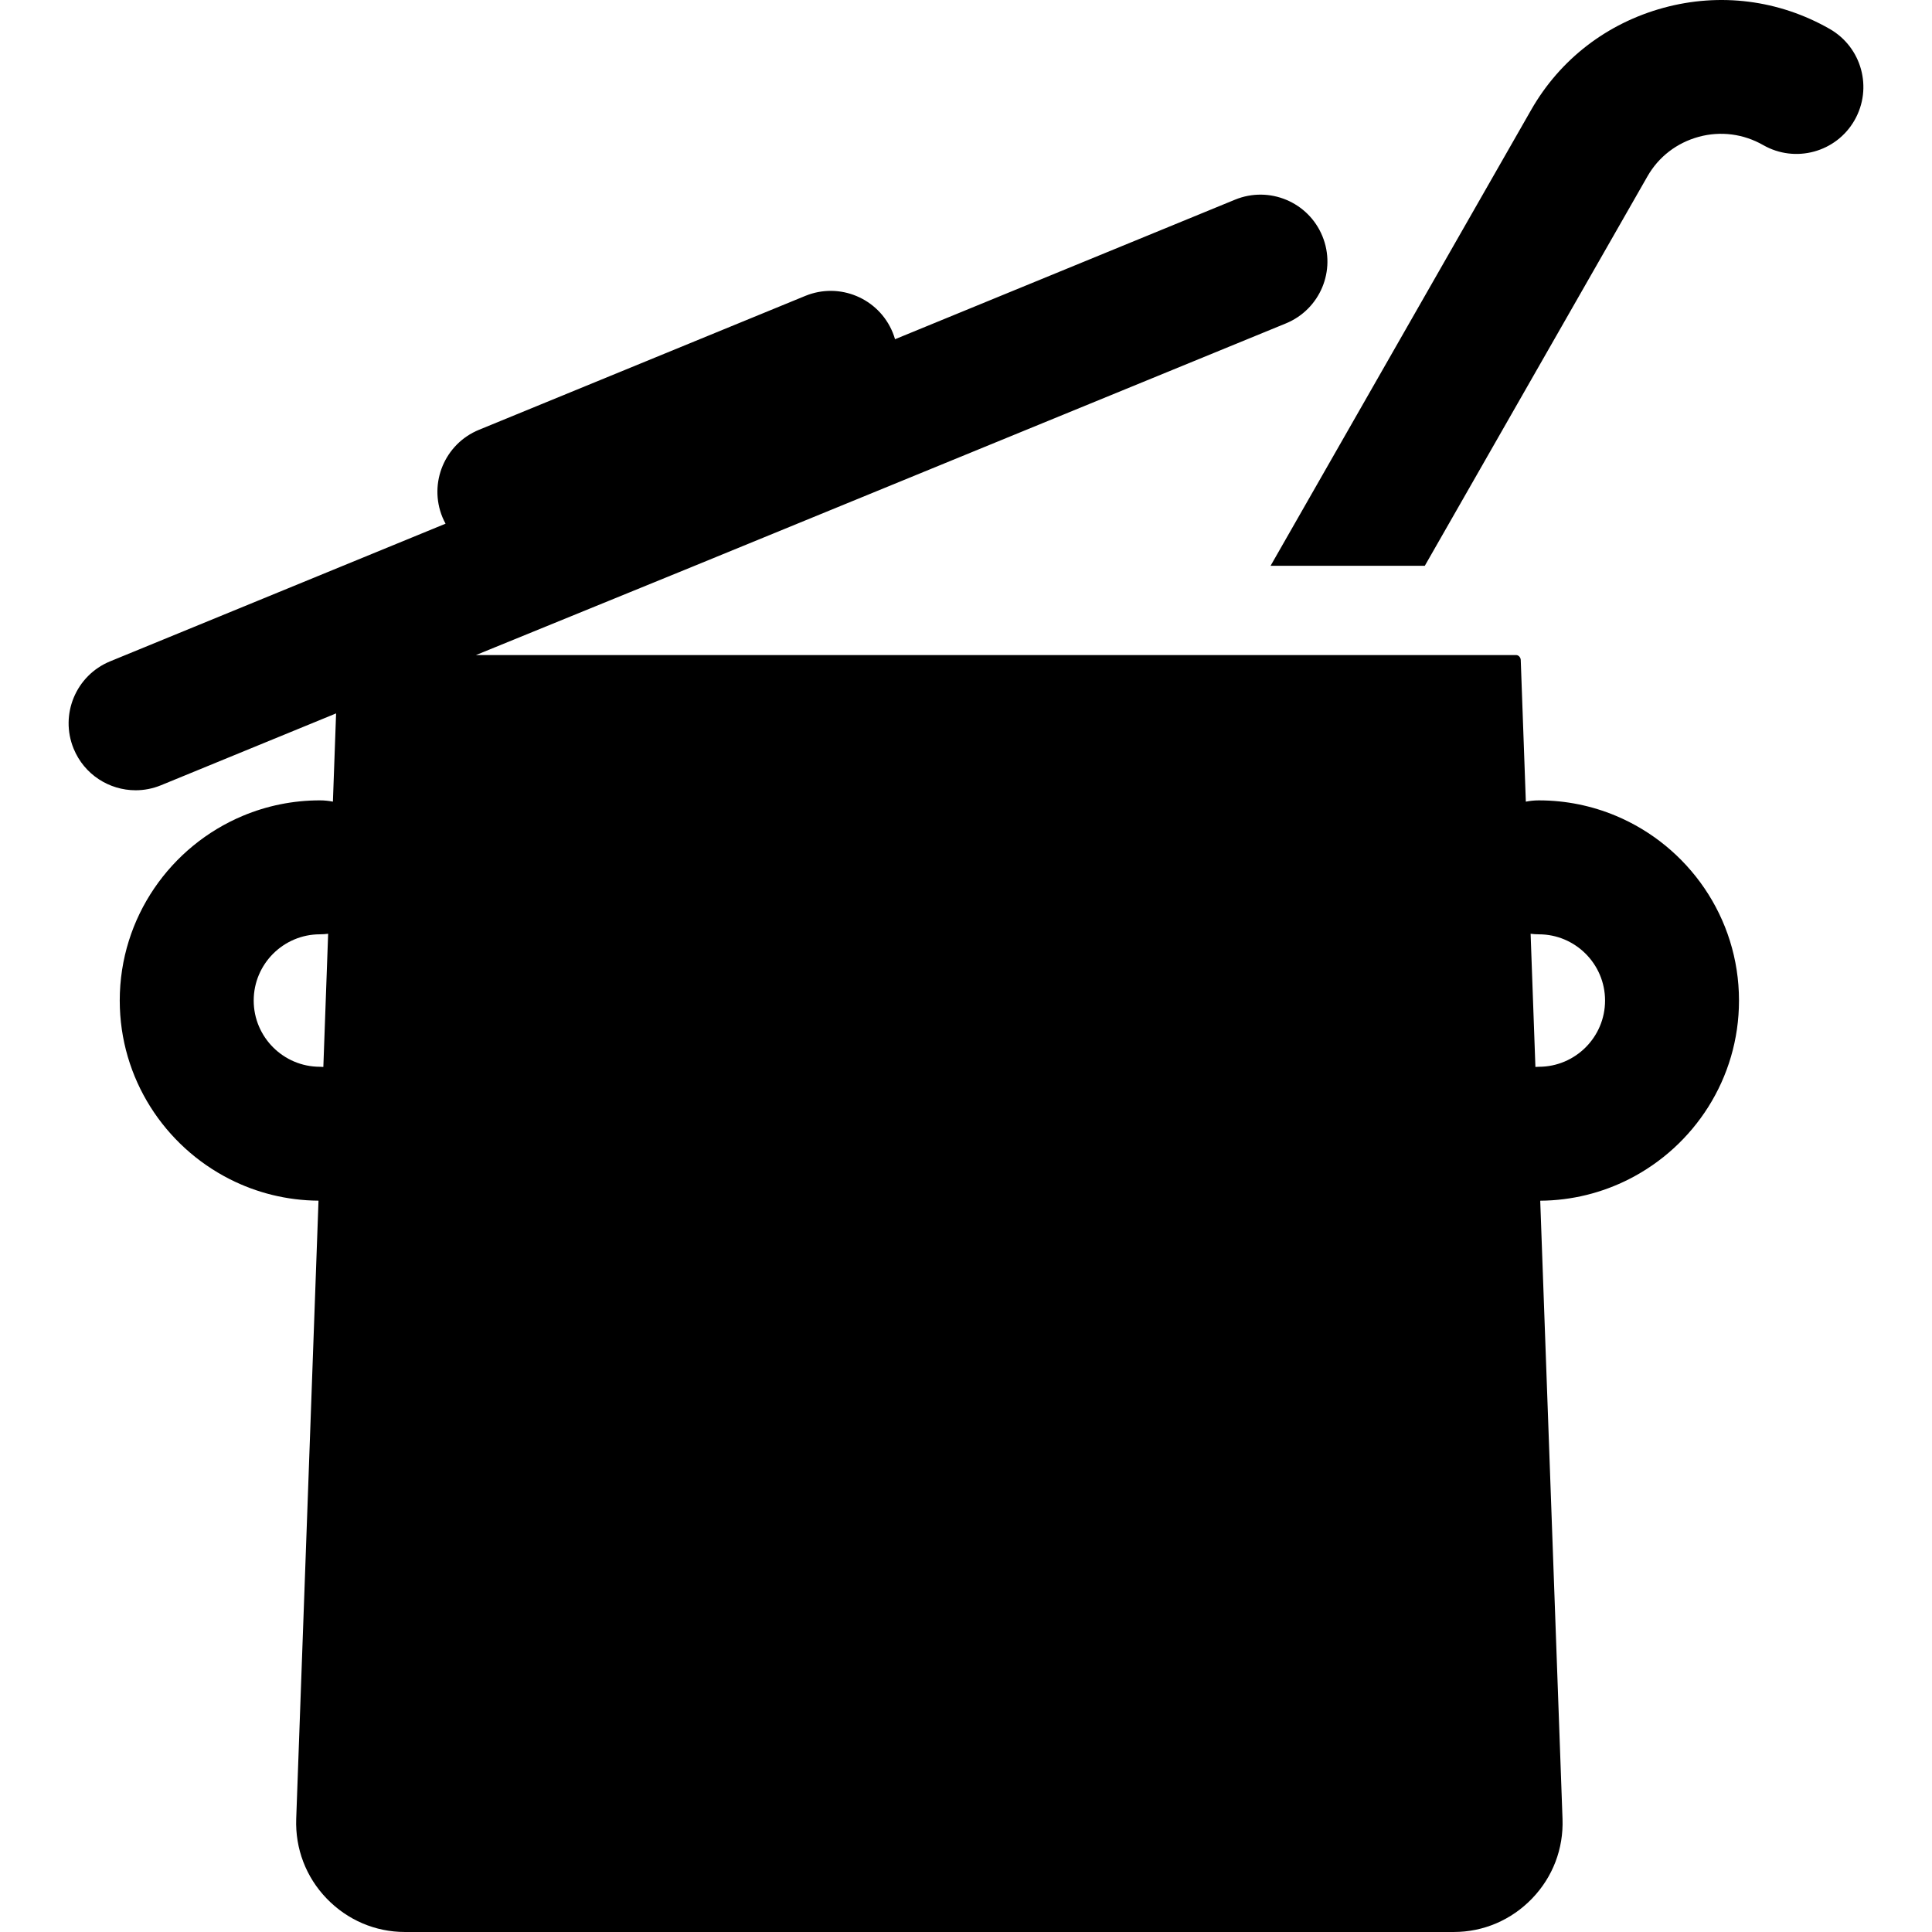<?xml version="1.0" encoding="iso-8859-1"?>
<!-- Uploaded to: SVG Repo, www.svgrepo.com, Generator: SVG Repo Mixer Tools -->
<svg fill="#000000" height="800px" width="800px" version="1.1" id="Layer_1" xmlns="http://www.w3.org/2000/svg" xmlns:xlink="http://www.w3.org/1999/xlink" 
	 viewBox="0 0 511.998 511.998" xml:space="preserve">
<g>
	<g>
		<path d="M484.866,7.655c-13.447-7.679-29.082-9.661-44.022-5.582c-14.939,4.08-27.396,13.607-35.075,27.055l-69.054,120.808
			h40.875L436.593,46.73c2.978-5.214,7.808-8.895,13.601-10.476c5.794-1.582,11.855-0.781,17.069,2.196
			c8.51,4.859,19.352,1.917,24.213-6.596C496.338,23.34,493.378,12.516,484.866,7.655z"/>
	</g>
</g>
<g>
	<g>
		<path d="M428.177,216.178c-6.276-2.618-13.157-4.073-20.374-4.073c-1.177,0-2.326,0.121-3.441,0.34l-1.35-37.551
			c-0.024-0.656-0.556-1.296-1.212-1.296H126.128l57.669-23.539l156.968-64.349c9.068-3.721,13.404-14.058,9.682-23.126
			c-3.722-9.071-14.093-13.387-23.157-9.666l-90.099,36.98c-0.176-0.606-0.381-1.203-0.626-1.8
			c-3.721-9.069-14.091-13.401-23.157-9.68l-86.477,35.487c-9.068,3.721-13.404,14.09-9.682,23.158
			c0.245,0.598,0.529,1.165,0.828,1.72l-27.849,11.429l-16.624,6.822l-44.407,18.222c-9.068,3.721-13.404,14.089-9.682,23.157
			c2.816,6.864,9.44,11.016,16.425,11.016c2.245,0,4.527-0.428,6.731-1.333l22.36-9.176l24.036-9.863l-0.844,23.386
			c-1.113-0.219-2.262-0.34-3.441-0.34c-7.216,0-14.098,1.454-20.374,4.075c-19.167,8.003-32.675,26.938-32.675,48.973
			c0,20.676,11.897,38.614,29.199,47.362c7.071,3.575,15.04,5.618,23.475,5.676l-5.908,163.817
			c-0.285,7.898,2.579,15.43,8.066,21.119s12.862,8.872,20.764,8.872h277.923c7.903,0,15.277-3.183,20.763-8.872
			c5.487-5.688,8.352-13.195,8.066-21.094l-5.908-163.83c8.436-0.059,16.405-2.107,23.475-5.683
			c17.302-8.748,29.2-26.69,29.2-47.365C460.851,243.119,447.344,224.183,428.177,216.178z M85.689,282.751
			c-0.301-0.015-0.599-0.046-0.904-0.046c-9.679,0-17.552-7.873-17.552-17.551c0-9.679,7.873-17.552,17.552-17.552
			c0.74,0,1.462-0.059,2.177-0.147L85.689,282.751z M407.803,282.705c-0.305,0-0.603,0.031-0.905,0.046l-1.273-35.295
			c0.715,0.088,1.439,0.147,2.177,0.147c9.68,0,17.553,7.873,17.553,17.552C425.355,274.832,417.482,282.705,407.803,282.705z"/>
	</g>
</g>
</svg>